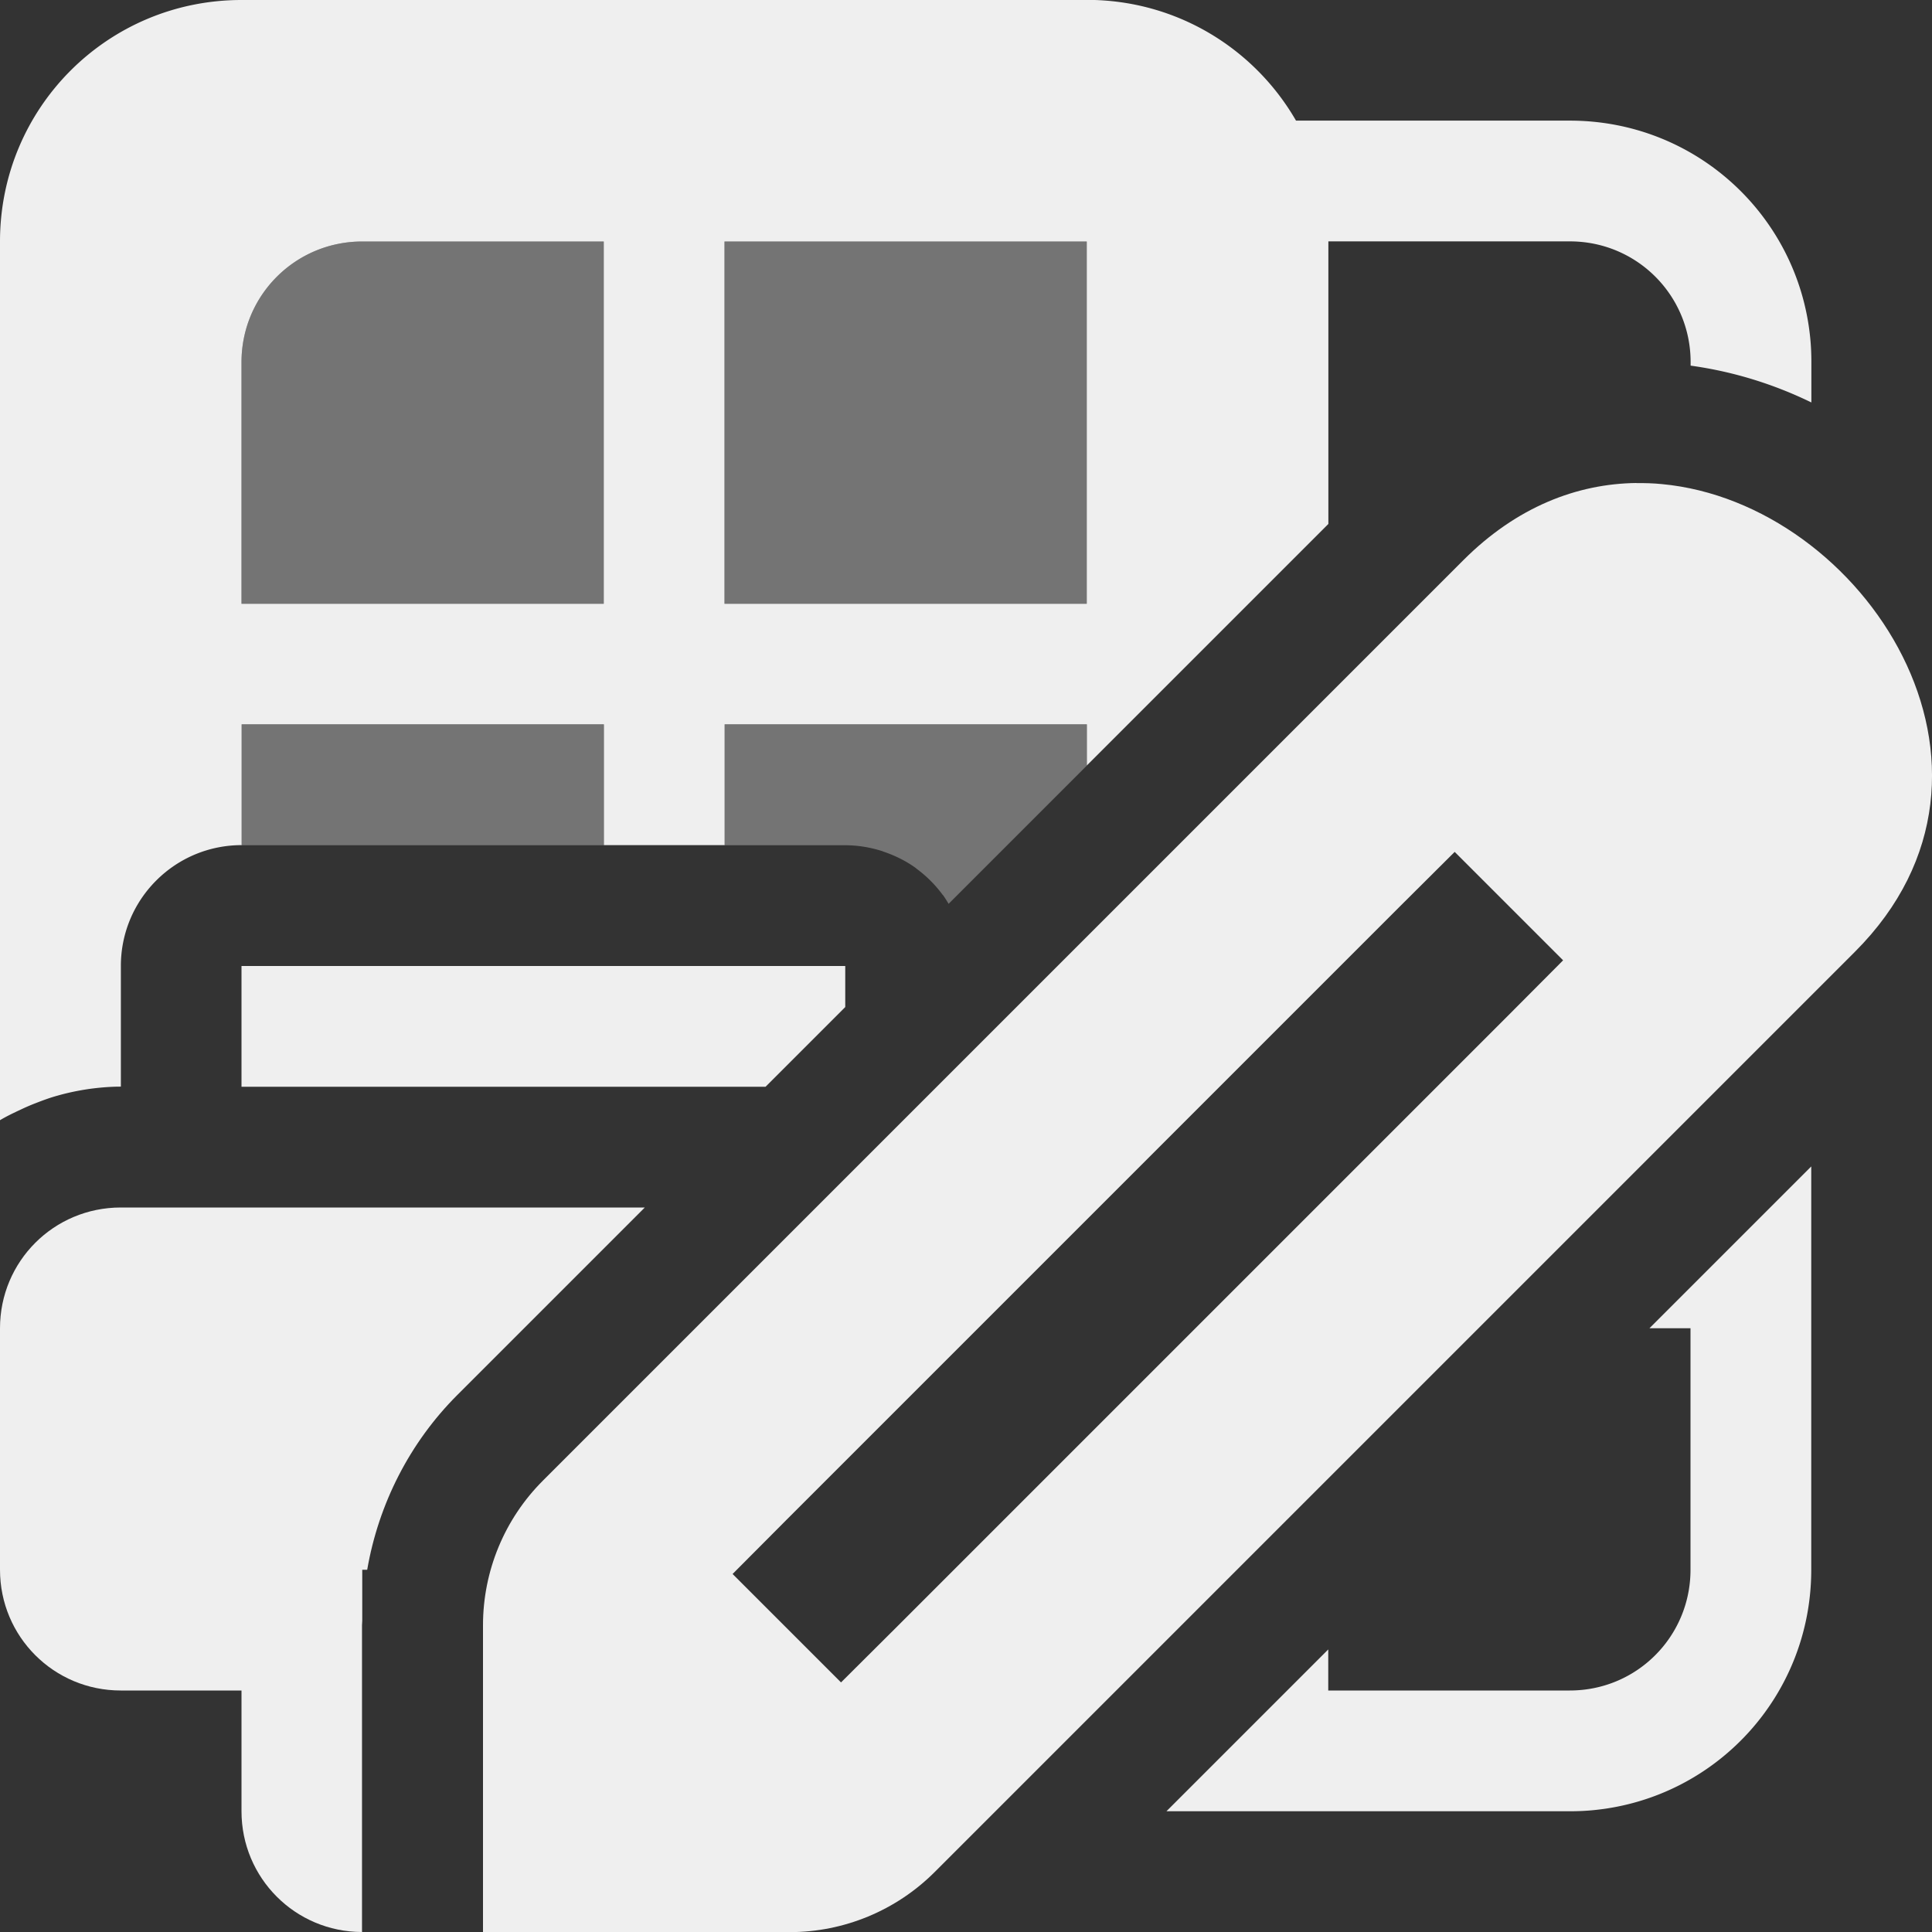 <svg viewBox="0 0 16 16" xmlns="http://www.w3.org/2000/svg"><rect x="0" y="0" width="16" height="16" fill="#333333" stroke="none"/><g fill="#efefef"><path d="m3 2c-.554 0-1 .446-1 1v2h3v-3zm3 0v3h3v-3zm-4 4v1h3v-1zm4 0v1h1c.107 0.0.21.018.307.049a1 1 0 0 1 .002 0l.002.002c.099.033.193.079.275.139.001.001.002.003.004.004.083.061.156.134.217.217.001.001.003.002.004.004.016.022.031.047.045.07l1.145-1.145v-.34z" opacity=".35"/><path d="m2 0c-1.108 0-2 .892-2 2v7.277c.055-.033.114-.061.172-.088.04-.019.081-.037.123-.053.059-.023.118-.045.18-.062.084-.024.17-.042.258-.055.005-.001.009-.001.014-.002.083-.011.168-.018.254-.018v-1a1 1 0 0 1 .076-.383 1 1 0 0 1 .217-.324 1 1 0 0 1 .324-.217 1 1 0 0 1 .383-.076v-1h3v1h1v-1h3v.34l2-2v-2.34h2c.554 0 1 .446 1 1v.029c.355.049.69.154 1 .305v-.334c0-.069-.003-.138-.01-.205-.102-1.011-.951-1.795-1.99-1.795h-2.268c-.345-.598-.99-1-1.732-1zm1 2h2v3h-3v-2c0-.554.446-1 1-1zm3 0h3v3h-3zm9 7.66-1.34 1.34h.34v2c0 .485-.342.888-.799.98-.065.013-.132.02-.201.02h-2v-.34l-1.34 1.34h3.34c.069 0 .138-.003.205-.01 1.011-.102 1.795-.951 1.795-1.99z"/><path d="m2 8v1h4.34l.66-.66v-.34zm-1 2c-.554 0-1 .446-1 1v2c0 .554.446 1 1 1h1v1c0 .553.445.999.998 1v-2.541c0-.012.002-.025.002-.037v-.422h.041c.094-.544.351-1.052.746-1.447l1.553-1.553z"/><path d="m13.552 4c-.491.006-.991.197-1.433.639l-7.623 7.623c-.318.318-.496.748-.496 1.198v2.541h2.541c.449-0.0.88-.179 1.198-.496l7.623-7.623c1.515-1.515.07-3.718-1.6-3.873-.07-.007-.14-.009-.21-.008zm-1.505 3.055.898.898-.448.45-5.082 5.082-.45.448-.898-.898.448-.45 5.082-5.082z" stroke-width="1"/></g></svg>